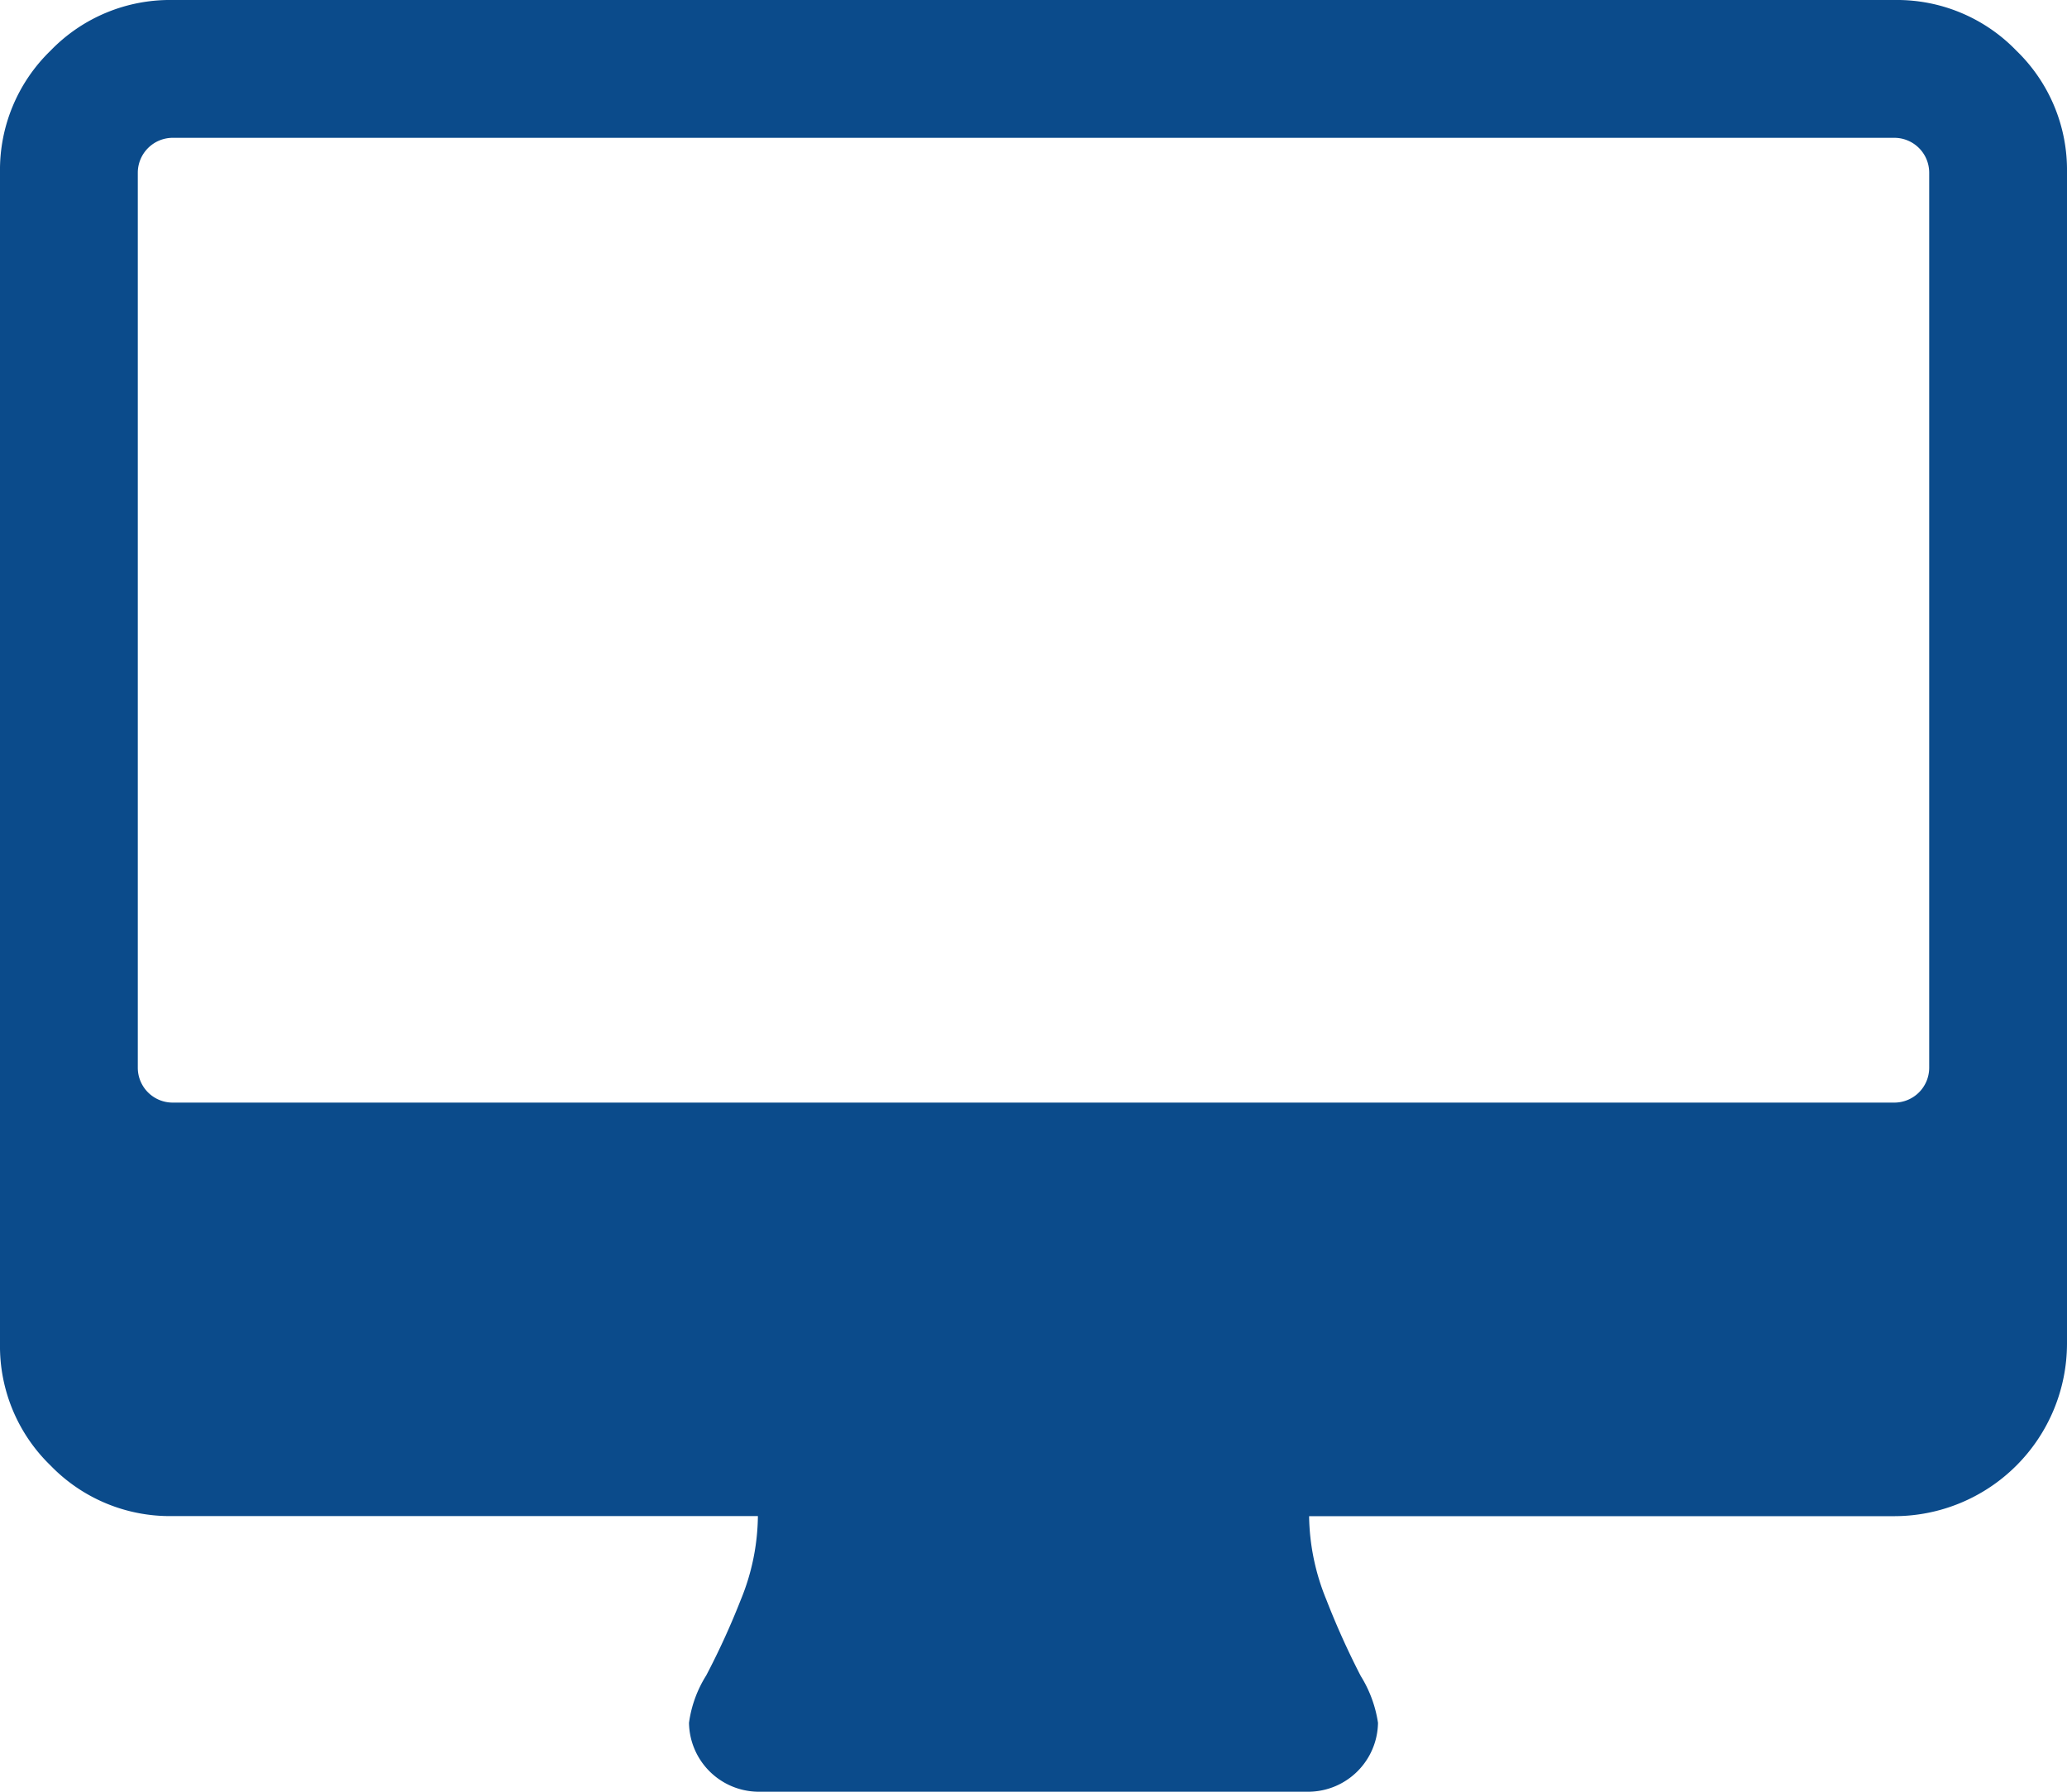 <svg xmlns="http://www.w3.org/2000/svg" width="24" height="20.8" viewBox="0 0 24 20.8"><defs><style>.a{fill:#0b4b8b;}</style></defs><g transform="translate(0 -36.543)"><path class="a" d="M23.412,37.131A1.926,1.926,0,0,0,22,36.543H2a1.927,1.927,0,0,0-1.413.588A1.926,1.926,0,0,0,0,38.543v13.6a1.926,1.926,0,0,0,.587,1.413A1.926,1.926,0,0,0,2,54.143H8.8a2.615,2.615,0,0,1-.2.975,8.843,8.843,0,0,1-.4.875,1.382,1.382,0,0,0-.2.55.812.812,0,0,0,.8.8h6.4a.812.812,0,0,0,.8-.8A1.43,1.43,0,0,0,15.8,56a9.171,9.171,0,0,1-.4-.887,2.635,2.635,0,0,1-.2-.969H22a2.006,2.006,0,0,0,2-2v-13.6A1.925,1.925,0,0,0,23.412,37.131ZM22.4,48.943a.405.405,0,0,1-.4.4H2a.405.405,0,0,1-.4-.4v-10.4a.406.406,0,0,1,.4-.4H22a.405.405,0,0,1,.4.4v10.4Z"/></g></svg>
